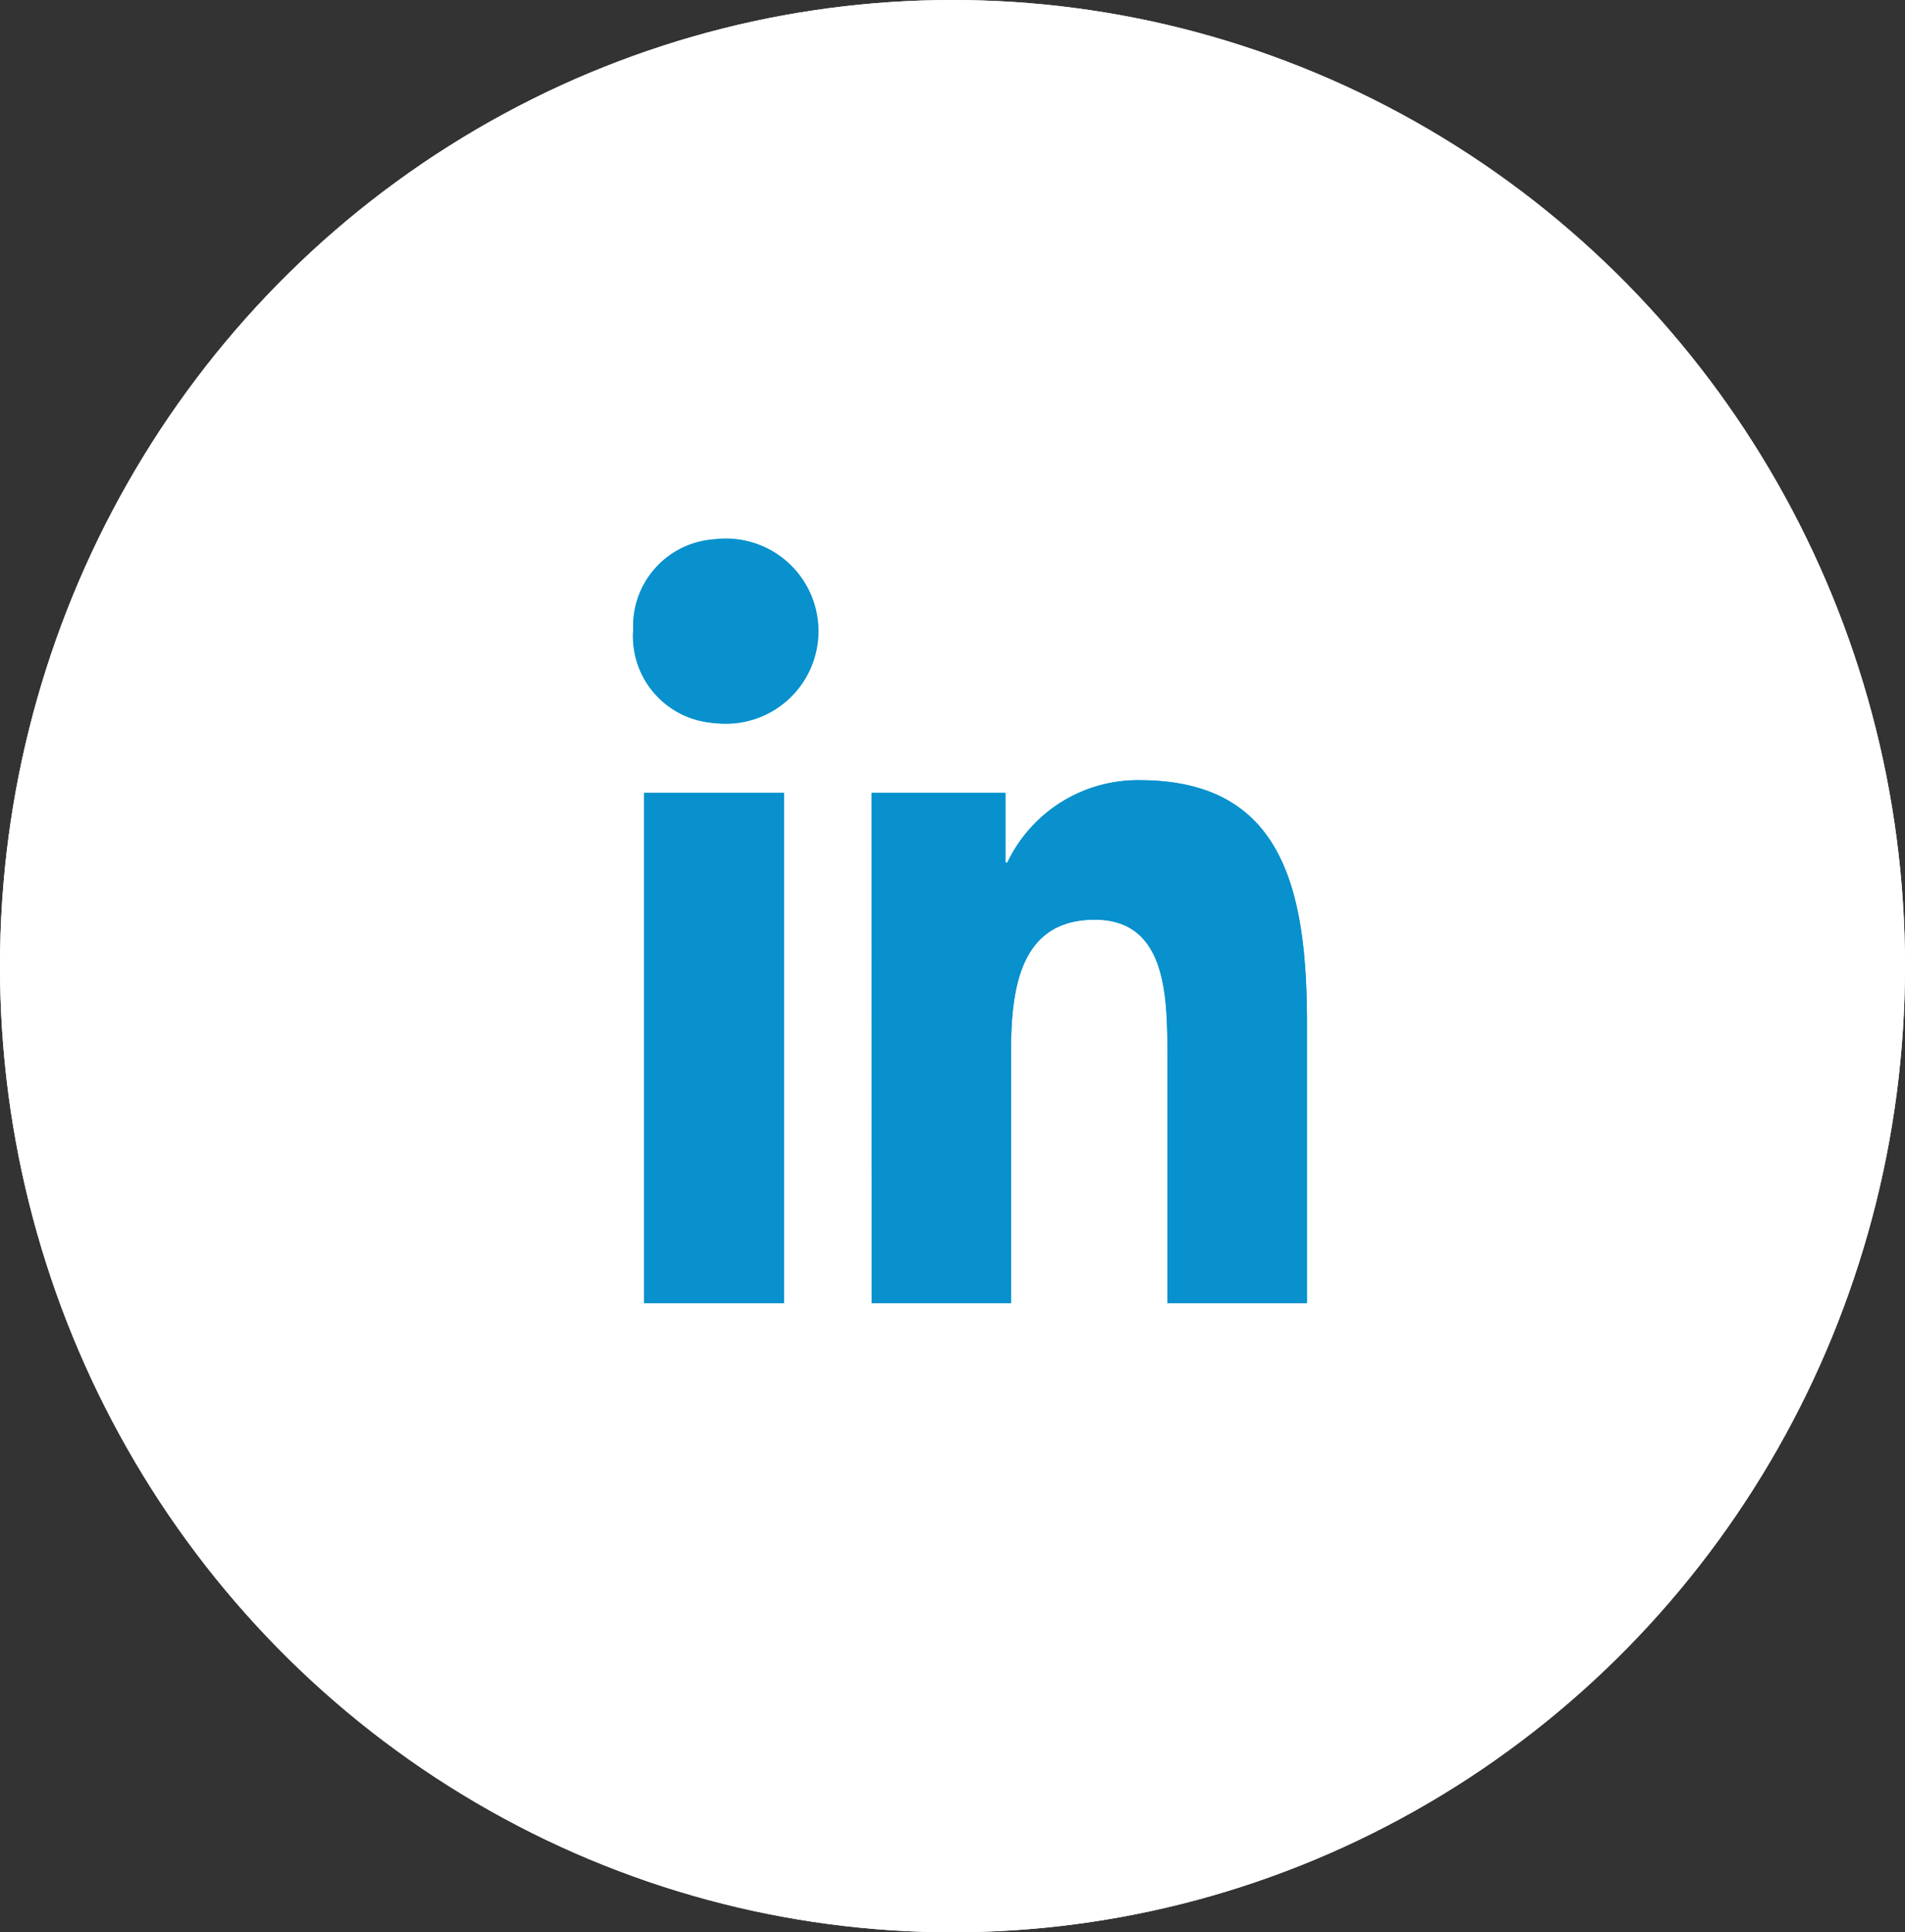 <svg xmlns="http://www.w3.org/2000/svg" width="42.4" height="43" viewBox="0 0 42.4 43">
  <rect x="0" y="0" width="42.4" height="43" fill="#333333" stroke="none"/>
  <g id="Grupo_4414" data-name="Grupo 4414" transform="translate(-1072.76 -5466)">
    <g id="Elipse_9_copiar_4" data-name="Elipse 9 copiar 4" transform="translate(1072.76 5466)" fill="#fff" stroke="#fff" stroke-width="2">
      <ellipse cx="21.2" cy="21.5" rx="21.2" ry="21.5" stroke="none"/>
      <ellipse cx="21.2" cy="21.5" rx="20.2" ry="20.5" fill="none"/>
    </g>
    <g id="Objeto_Inteligente_de_Vetor" data-name="Objeto Inteligente de Vetor" transform="translate(-302.15 -899)">
      <g id="Objeto_Inteligente_de_Vetor-2" data-name="Objeto Inteligente de Vetor" transform="translate(340.33 -1841.321)">
        <g id="Grupo_363" data-name="Grupo 363">
          <path id="Caminho_1792" data-name="Caminho 1792" d="M1048.917,8223.966h3.112v11.355h-3.112Zm1.557-5.645a2.062,2.062,0,1,1-1.8,2.045,1.935,1.935,0,0,1,1.8-2.045" fill="#0891cd"/>
          <path id="Caminho_1793" data-name="Caminho 1793" d="M1053.979,8223.966h2.979v1.552H1057a3.216,3.216,0,0,1,2.941-1.834c3.145,0,3.728,2.351,3.728,5.408v6.229h-3.107V8229.8c0-1.318-.022-3.013-1.615-3.013-1.618,0-1.865,1.435-1.865,2.913v5.62h-3.1Z" fill="#0891cd"/>
        </g>
      </g>
      <path id="Color_Overlay" data-name="Color Overlay" d="M1400.895,6394v-5.521c0-1.319-.022-3.013-1.616-3.013-1.619,0-1.865,1.435-1.865,2.914V6394h-3.105v-11.355h2.978v1.55h.043a3.22,3.22,0,0,1,2.941-1.834c3.145,0,3.729,2.351,3.729,5.41V6394Zm-11.648,0v-11.355h3.113V6394Zm-.245-14.956a1.817,1.817,0,1,1,1.8,2.046A1.934,1.934,0,0,1,1389,6379.045Z" fill="#0891cd"/>
    </g>
  </g>
</svg>
